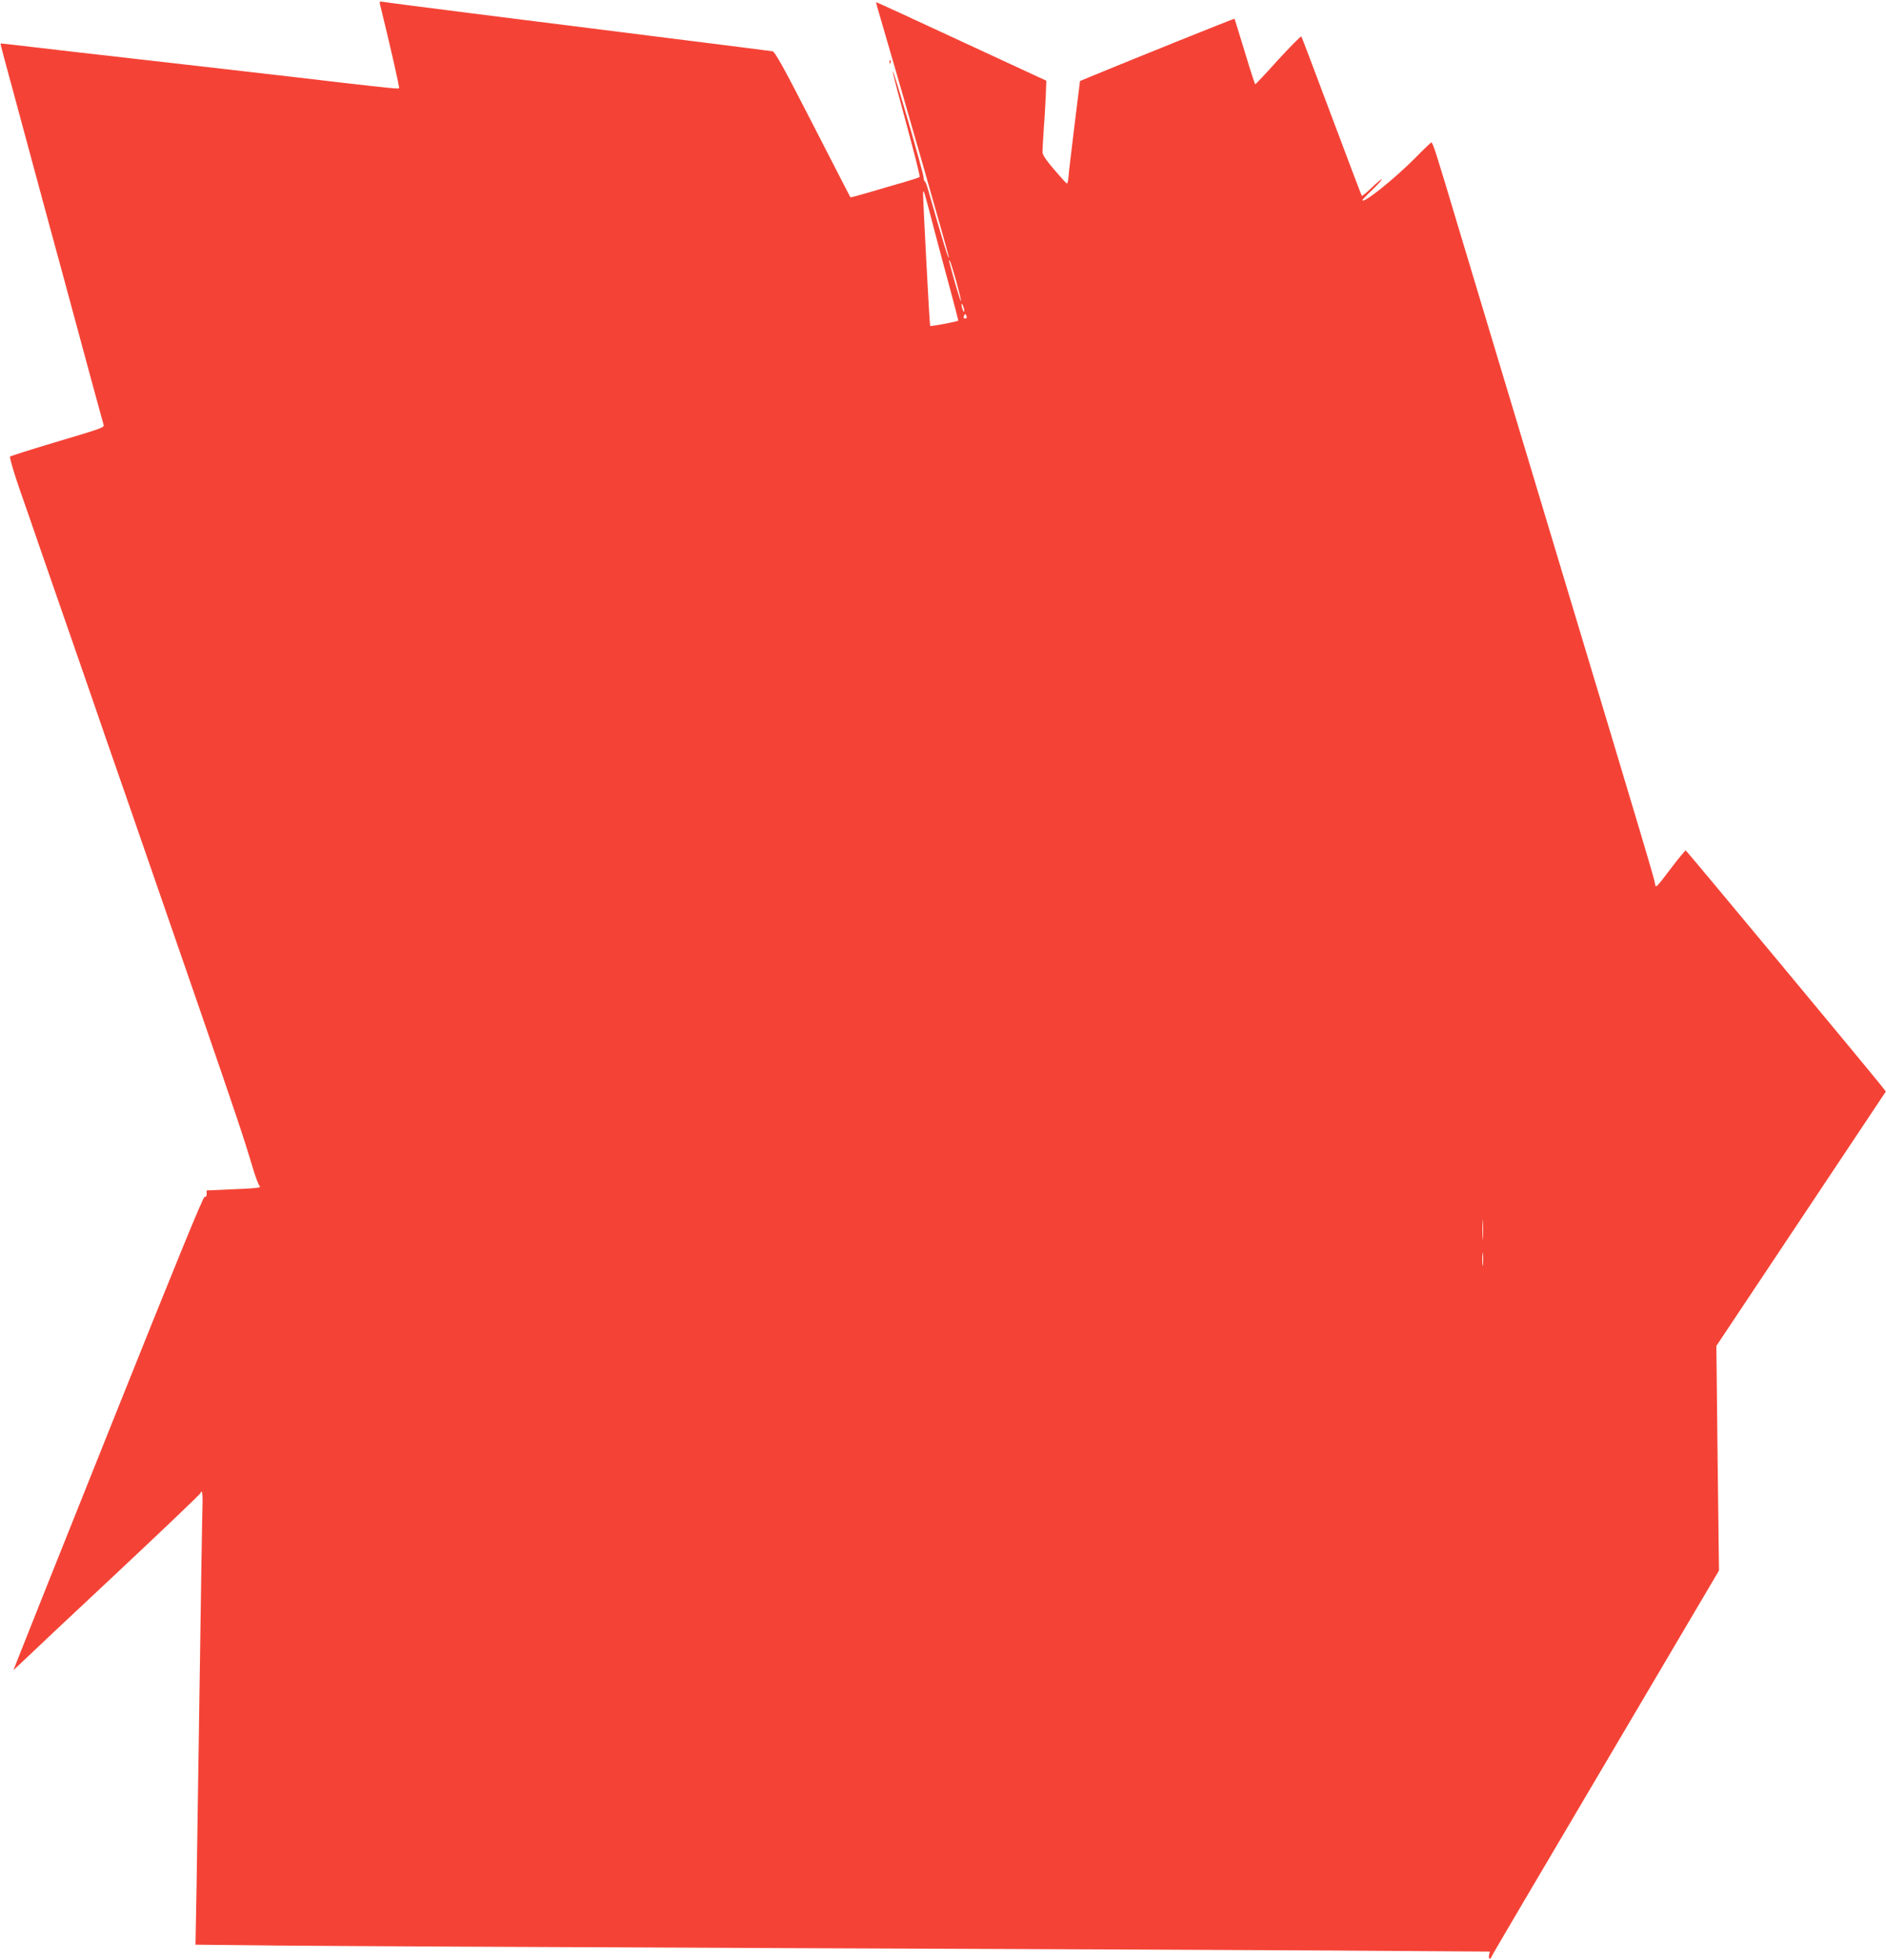 <?xml version="1.0" standalone="no"?>
<!DOCTYPE svg PUBLIC "-//W3C//DTD SVG 20010904//EN"
 "http://www.w3.org/TR/2001/REC-SVG-20010904/DTD/svg10.dtd">
<svg version="1.0" xmlns="http://www.w3.org/2000/svg"
 width="1232pt" height="1280pt" viewBox="0 0 1232 1280"
 preserveAspectRatio="xMidYMid meet">
<g transform="translate(0,1280) scale(0.1,-0.1)"
fill="#f44336" stroke="none">
<path d="M2483 12769 c69 -281 128 -541 124 -545 -5 -5 -57 0 -372 36 -239 28
-268 32 -950 110 -335 38 -691 79 -790 90 -424 50 -490 57 -492 56 -1 -1 38
-150 88 -331 49 -182 125 -463 169 -625 44 -162 115 -425 159 -585 43 -159
117 -434 165 -610 48 -176 89 -327 92 -336 6 -21 9 -20 -326 -120 -151 -45
-279 -86 -284 -90 -5 -4 22 -98 63 -216 40 -114 99 -284 131 -378 32 -93 109
-314 170 -490 61 -176 138 -396 170 -490 51 -149 124 -360 260 -750 21 -60 78
-227 128 -370 49 -143 193 -559 320 -925 231 -670 283 -823 343 -1025 18 -60
39 -115 46 -121 11 -9 -29 -14 -166 -19 l-181 -8 0 -23 c0 -15 -5 -22 -13 -18
-9 3 -189 -437 -610 -1489 -329 -822 -607 -1518 -618 -1548 l-21 -54 64 60
c34 33 309 292 611 574 301 282 547 517 547 522 0 5 3 9 8 9 4 0 6 -37 5 -82
-2 -46 -10 -542 -18 -1103 -8 -561 -18 -1189 -21 -1396 l-7 -377 584 -6 c321
-3 1756 -10 3189 -16 1433 -5 3072 -13 3643 -16 l1039 -7 -5 -23 c-5 -26 7
-33 17 -9 5 13 180 310 1187 2015 l298 505 -9 734 -8 733 554 831 553 830 -28
36 c-89 112 -1273 1536 -1279 1538 -4 1 -50 -55 -102 -124 -88 -116 -95 -124
-98 -97 -4 32 -43 165 -662 2219 -253 839 -477 1584 -620 2060 -148 495 -170
565 -180 565 -3 0 -55 -50 -115 -111 -133 -133 -335 -294 -335 -265 0 2 30 34
68 70 37 36 63 66 59 66 -5 0 -35 -25 -68 -57 -32 -31 -61 -54 -63 -52 -2 2
-91 236 -197 519 -106 283 -195 518 -198 522 -3 4 -71 -65 -151 -152 -79 -88
-147 -160 -150 -160 -3 0 -34 96 -69 213 -36 116 -65 213 -67 215 -1 2 -642
-255 -939 -378 l-70 -29 -37 -298 c-20 -164 -38 -315 -39 -336 -2 -20 -6 -36
-10 -35 -5 2 -42 43 -83 91 -54 63 -76 96 -76 115 0 15 4 88 9 162 6 74 11
173 13 219 l3 84 -555 257 c-305 142 -556 257 -557 256 -1 -1 13 -54 32 -116
129 -438 435 -1506 441 -1540 11 -61 -40 103 -129 417 -11 40 -23 71 -26 69
-3 -2 -6 8 -7 22 0 29 -196 703 -202 697 -2 -2 21 -95 52 -207 95 -351 128
-480 123 -484 -2 -3 -49 -18 -103 -34 -55 -15 -155 -45 -223 -65 -68 -20 -124
-35 -126 -33 -1 2 -112 216 -245 476 -190 371 -247 473 -263 477 -12 2 -292
38 -622 79 -1054 132 -1879 236 -1914 243 -32 5 -34 4 -28 -18z m3621 -1474
c26 -99 72 -271 102 -381 30 -111 54 -204 54 -207 0 -6 -181 -40 -184 -35 -4
4 -47 827 -46 863 2 36 3 32 74 -240z m142 -329 c19 -71 34 -130 31 -132 -2
-2 -18 49 -37 114 -43 153 -44 158 -36 151 3 -3 22 -63 42 -133z m53 -196 c0
-9 -4 -8 -9 5 -5 11 -9 27 -9 35 0 9 4 8 9 -5 5 -11 9 -27 9 -35z m15 -35 c3
-9 0 -15 -9 -15 -9 0 -12 6 -9 15 4 8 7 15 9 15 2 0 5 -7 9 -15z m3373 -6017
c-2 -29 -3 -6 -3 52 0 58 1 81 3 53 2 -29 2 -77 0 -105z m0 -175 c-2 -21 -4
-6 -4 32 0 39 2 55 4 38 2 -18 2 -50 0 -70z"/>
<path d="M5811 12394 c0 -11 3 -14 6 -6 3 7 2 16 -1 19 -3 4 -6 -2 -5 -13z"/>
</g>
</svg>
